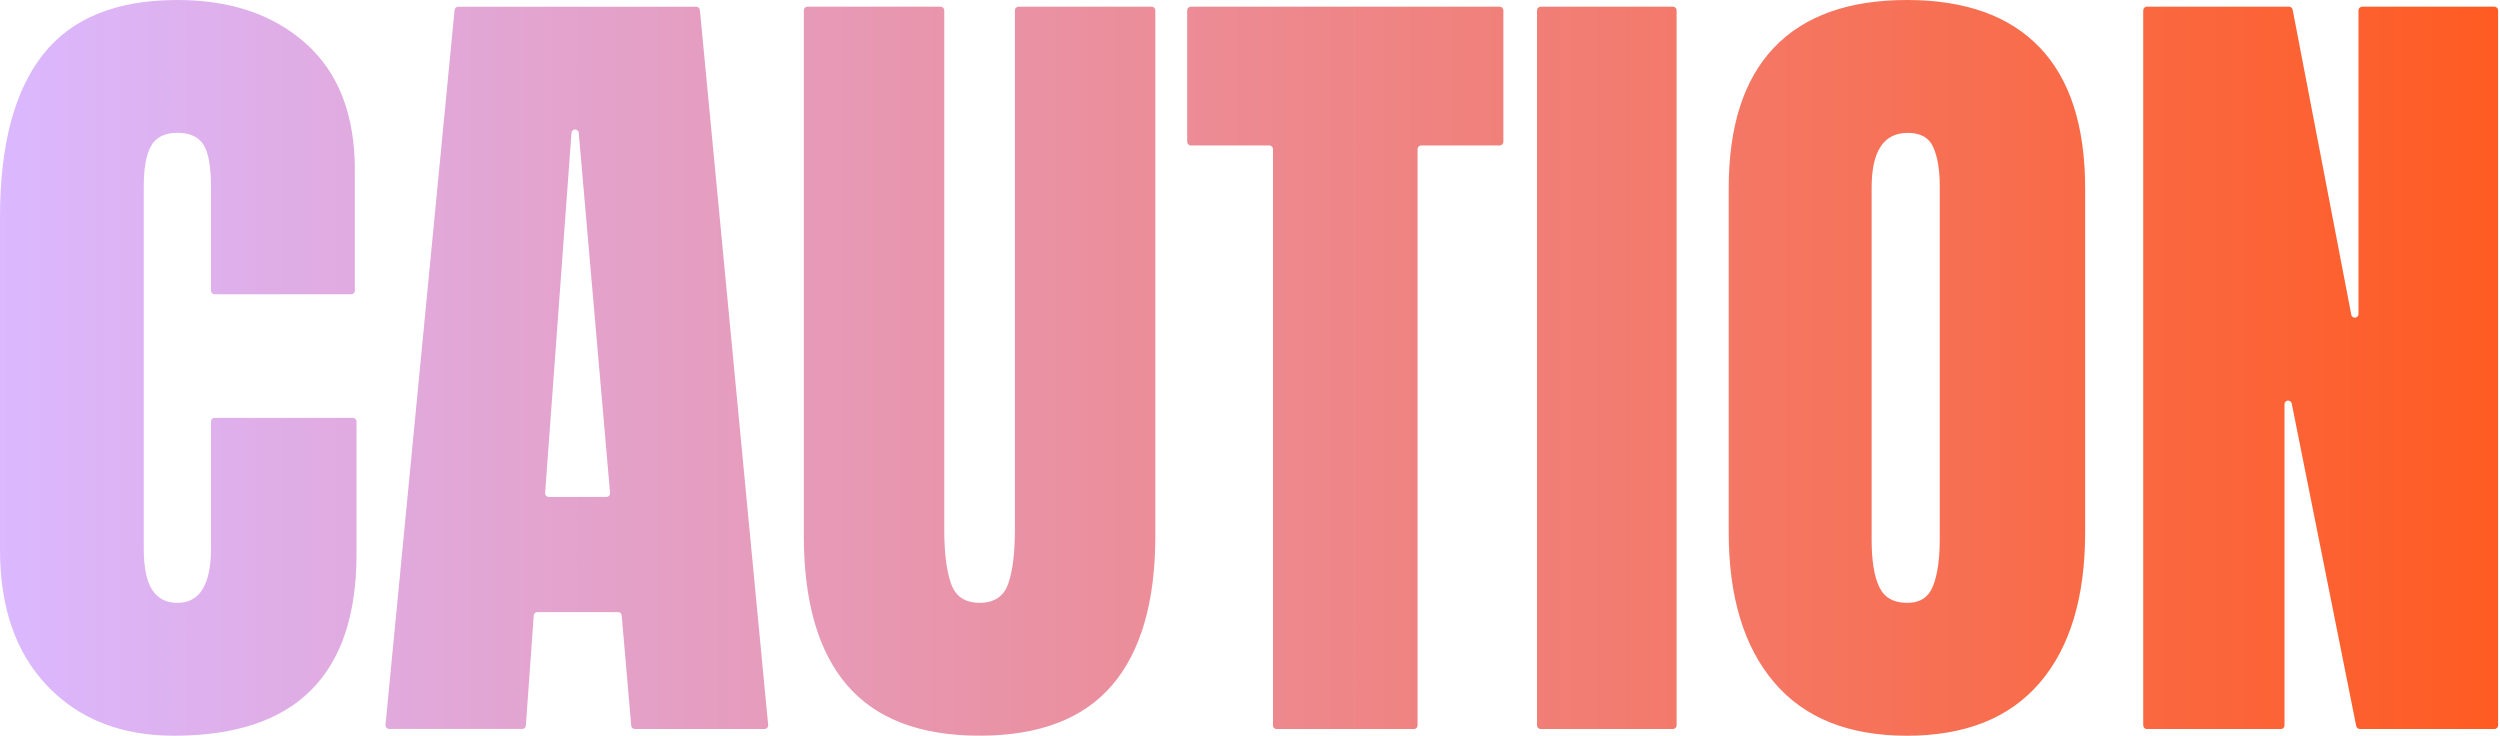 <svg width="683" height="201" viewBox="0 0 683 201" fill="none" xmlns="http://www.w3.org/2000/svg">
<path d="M12.98 187.44C4.33 178.41 0 166 0 150.23V59.27C0 39.66 3.91 24.89 11.72 14.93C19.53 4.98 31.78 0 48.47 0C63.02 0 74.73 3.98 83.62 11.94C92.5 19.9 96.94 31.39 96.94 46.4V79.4C96.94 79.95 96.49 80.4 95.94 80.4H58.65C58.1 80.4 57.65 79.95 57.65 79.4V51.22C57.65 45.56 56.96 41.65 55.58 39.5C54.2 37.36 51.83 36.28 48.46 36.28C45.09 36.28 42.52 37.51 41.22 39.96C39.92 42.41 39.27 46.01 39.27 50.76V149.77C39.27 154.98 40.03 158.77 41.57 161.14C43.1 163.52 45.4 164.7 48.46 164.7C54.58 164.7 57.65 159.73 57.65 149.77V115.16C57.65 114.61 58.1 114.16 58.65 114.16H96.4C96.95 114.16 97.4 114.61 97.4 115.16V151.38C97.4 184.46 80.78 201 47.55 201C33.15 201 21.63 196.48 12.98 187.45V187.44ZM105.31 198.07L124.19 2.74C124.24 2.23 124.67 1.84 125.18 1.84H190.22C190.73 1.84 191.16 2.23 191.21 2.74L209.86 198.07C209.92 198.65 209.46 199.16 208.87 199.16H173.44C172.92 199.16 172.49 198.76 172.45 198.25L169.85 168.14C169.81 167.63 169.37 167.23 168.86 167.23H146.81C146.29 167.23 145.85 167.63 145.82 168.15L143.66 198.23C143.62 198.75 143.19 199.15 142.67 199.15H106.33C105.74 199.15 105.28 198.64 105.34 198.06L105.31 198.07ZM149.92 135.76H165.68C166.26 135.76 166.72 135.26 166.67 134.68L158.11 36.29C158.07 35.78 157.63 35.38 157.12 35.38C156.6 35.38 156.17 35.78 156.13 36.3L148.93 134.69C148.89 135.27 149.34 135.76 149.92 135.76ZM231.43 187.21C223.54 178.02 219.6 164.39 219.6 146.32V2.83C219.6 2.28 220.05 1.83 220.6 1.83H256.97C257.52 1.83 257.97 2.28 257.97 2.83V144.71C257.97 150.99 258.58 155.89 259.81 159.41C261.03 162.93 263.64 164.69 267.62 164.69C271.6 164.69 274.2 162.97 275.43 159.52C276.65 156.07 277.27 151.14 277.27 144.7V2.83C277.27 2.28 277.72 1.83 278.27 1.83H314.64C315.19 1.83 315.64 2.28 315.64 2.83V146.32C315.64 164.39 311.7 178.02 303.81 187.21C295.92 196.4 283.86 200.99 267.63 200.99C251.4 200.99 239.34 196.4 231.45 187.21H231.43ZM347.78 198.16V40.74C347.78 40.19 347.33 39.74 346.78 39.74H325.34C324.79 39.74 324.34 39.29 324.34 38.74V2.83C324.34 2.28 324.79 1.83 325.34 1.83H409.72C410.27 1.83 410.72 2.28 410.72 2.83V38.74C410.72 39.29 410.27 39.74 409.72 39.74H388.28C387.73 39.74 387.28 40.19 387.28 40.74V198.17C387.28 198.72 386.83 199.17 386.28 199.17H348.76C348.21 199.17 347.76 198.72 347.76 198.17L347.78 198.16ZM419.91 198.16V2.83C419.91 2.28 420.36 1.83 420.91 1.83H457.05C457.6 1.83 458.05 2.28 458.05 2.83V198.16C458.05 198.71 457.6 199.16 457.05 199.16H420.91C420.36 199.16 419.91 198.71 419.91 198.16ZM484.68 186.41C476.41 176.69 472.28 163.02 472.28 145.41V51.46C472.28 34.46 476.41 21.64 484.68 12.98C492.95 4.33 505.05 0 520.97 0C536.89 0 548.99 4.33 557.26 12.98C565.53 21.63 569.66 34.46 569.66 51.46V145.41C569.66 163.18 565.53 176.88 557.26 186.53C548.99 196.18 536.89 201 520.97 201C505.05 201 492.94 196.14 484.68 186.41ZM528.1 160.11C529.32 157.05 529.94 152.76 529.94 147.25V50.77C529.94 46.48 529.37 43 528.22 40.32C527.07 37.64 524.73 36.3 521.21 36.3C514.62 36.3 511.33 41.28 511.33 51.23V147.48C511.33 153.15 512.02 157.44 513.4 160.34C514.78 163.25 517.31 164.7 520.98 164.7C524.65 164.7 526.87 163.17 528.1 160.11ZM585.53 198.16V2.83C585.53 2.28 585.98 1.83 586.53 1.83H625.37C625.85 1.83 626.26 2.17 626.35 2.64L642.37 85.98C642.6 87.17 644.34 87 644.34 85.79V2.83C644.34 2.28 644.79 1.83 645.34 1.83H681.48C682.03 1.83 682.48 2.28 682.48 2.83V198.16C682.48 198.71 682.03 199.16 681.48 199.16H644.7C644.23 199.16 643.82 198.83 643.72 198.36L626.1 110.24C625.86 109.06 624.13 109.23 624.13 110.44V198.17C624.13 198.72 623.68 199.17 623.13 199.17H586.53C585.98 199.17 585.53 198.72 585.53 198.17V198.16Z" fill="url(#paint0_linear_222_306)"/>
<defs>
<linearGradient id="paint0_linear_222_306" x1="0" y1="100.5" x2="682.46" y2="100.5" gradientUnits="userSpaceOnUse">
<stop stop-color="#DBB8FF"/>
<stop offset="1" stop-color="#FF5B22"/>
</linearGradient>
</defs>
</svg>
